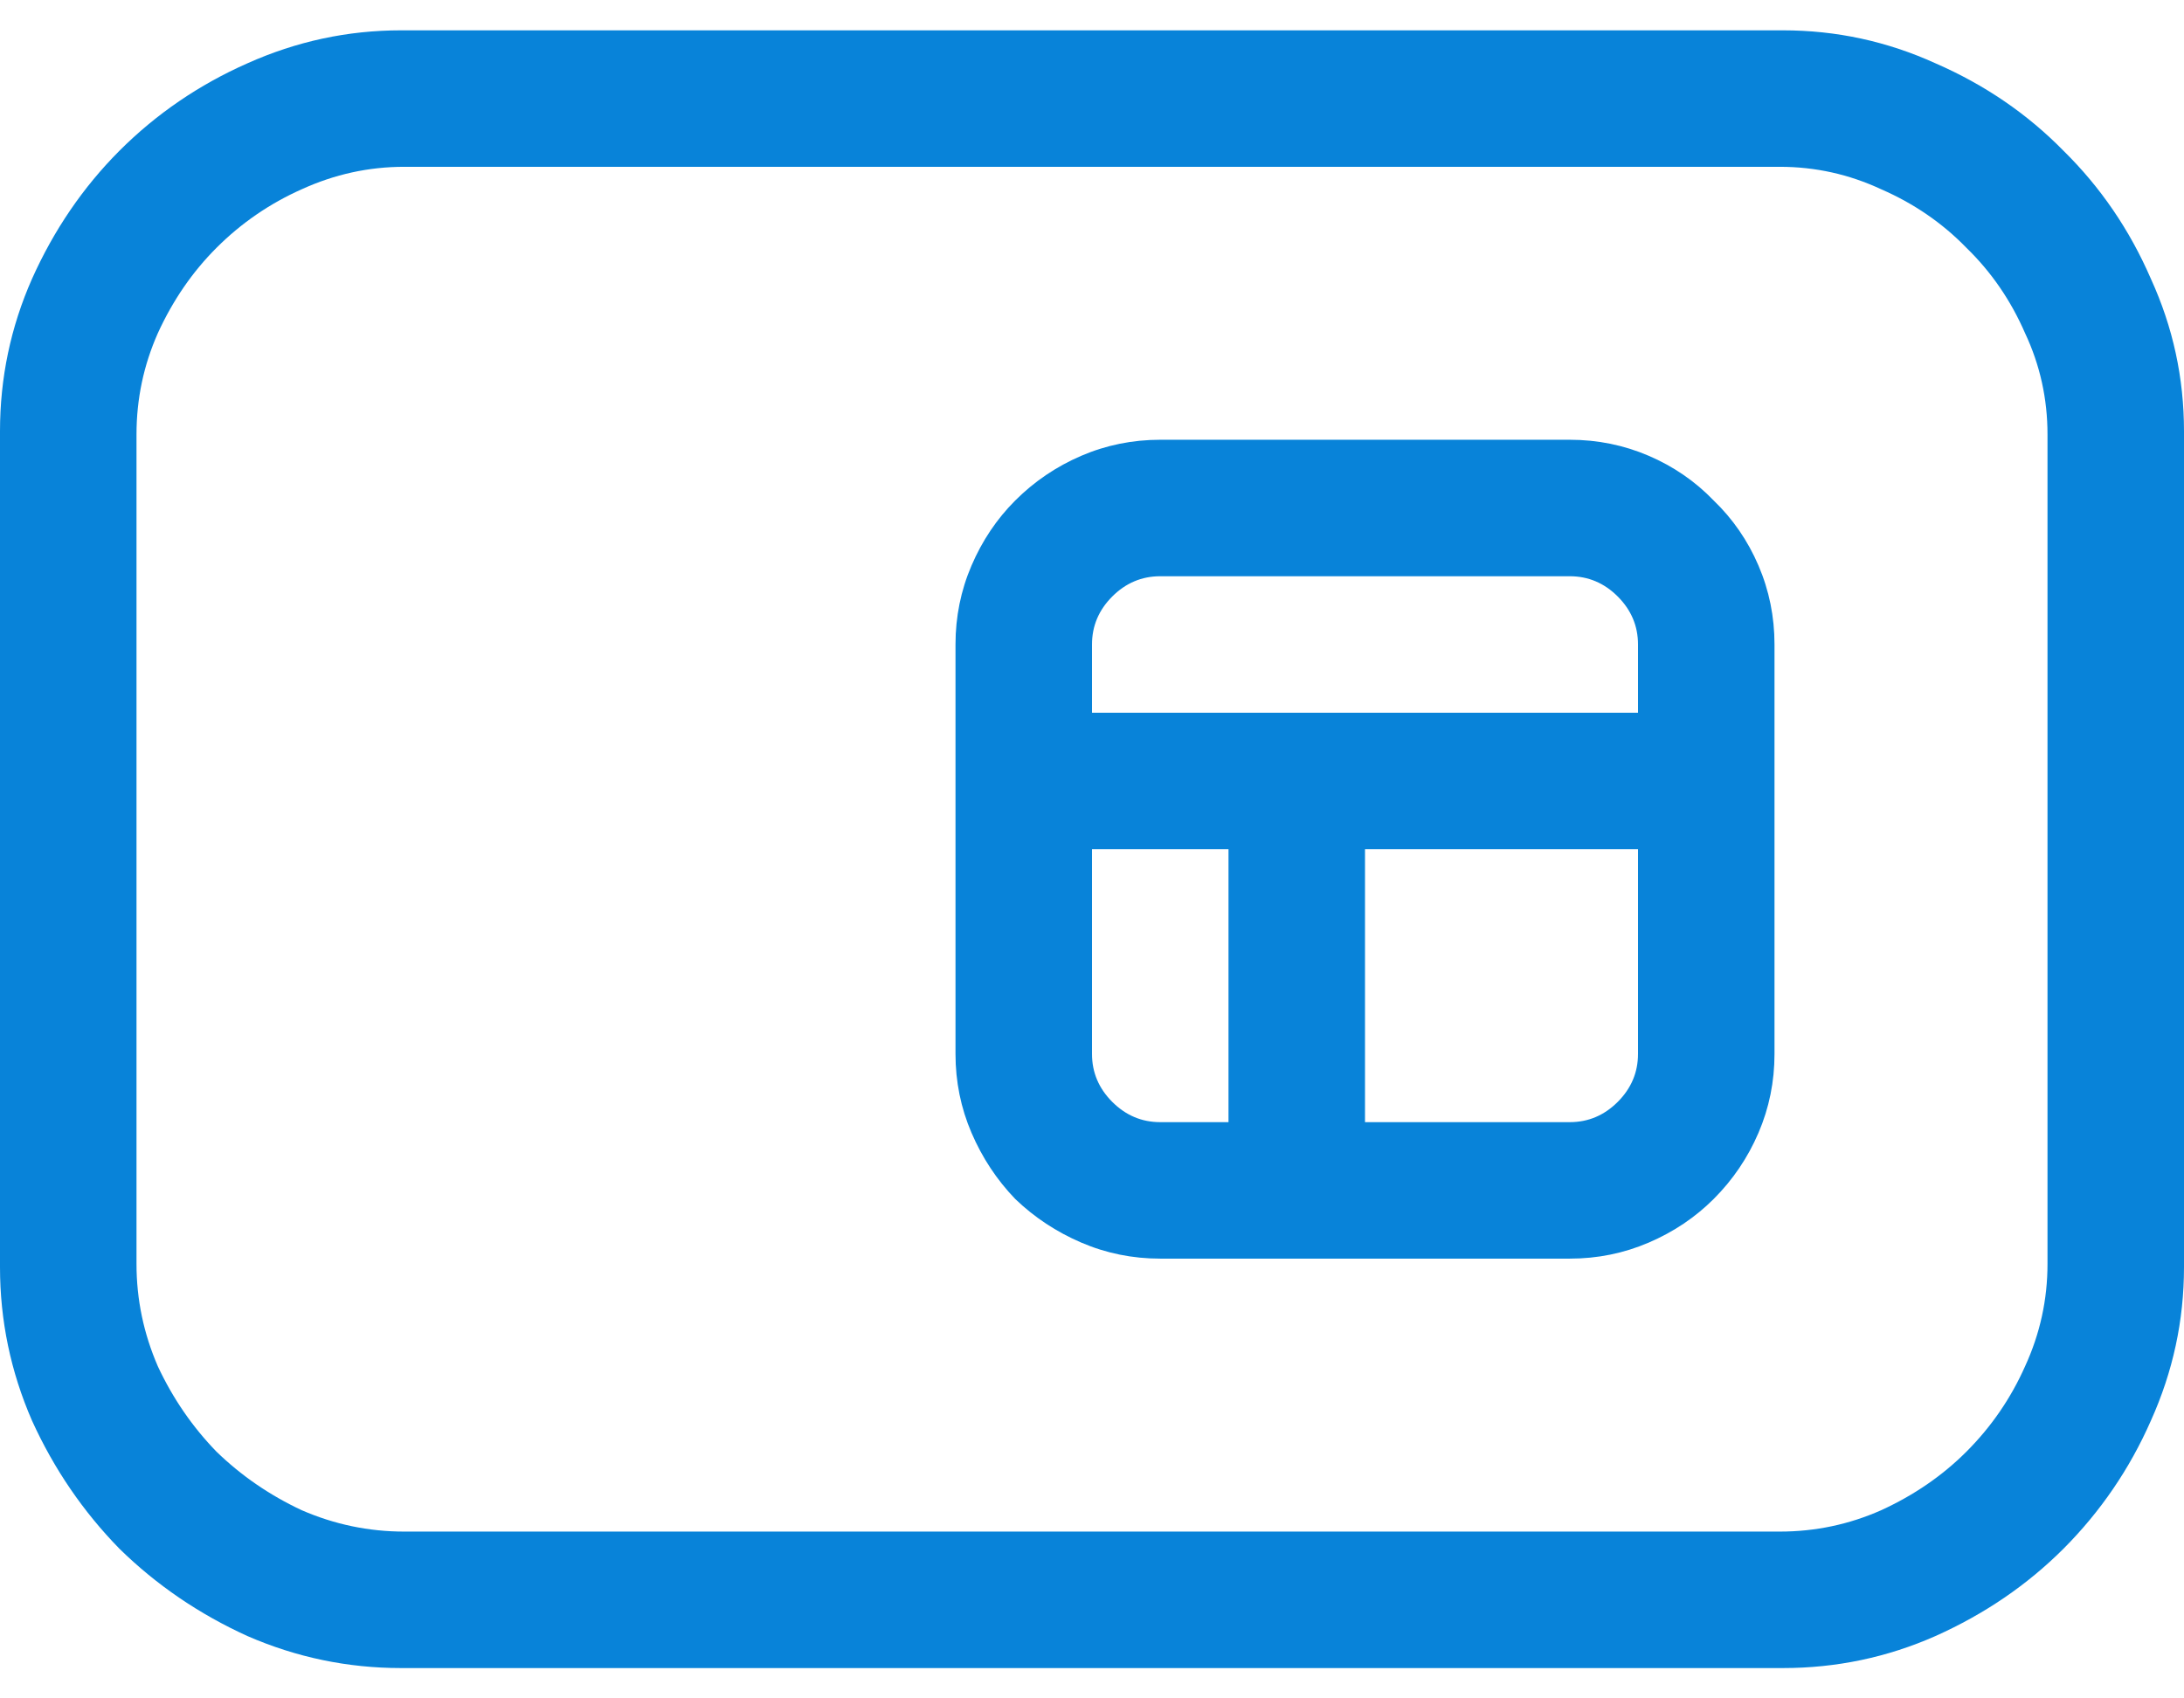 <svg width="18" height="14" viewBox="0 0 18 14" fill="none" xmlns="http://www.w3.org/2000/svg">
<path d="M14.695 0.25C15.135 0.25 15.554 0.341 15.952 0.522C16.356 0.698 16.708 0.938 17.007 1.243C17.311 1.542 17.552 1.894 17.727 2.298C17.909 2.696 18 3.115 18 3.555V10.445C18 10.885 17.909 11.307 17.727 11.711C17.552 12.109 17.311 12.461 17.007 12.766C16.708 13.065 16.356 13.305 15.952 13.486C15.554 13.662 15.135 13.75 14.695 13.75H3.305C2.865 13.75 2.443 13.662 2.039 13.486C1.641 13.305 1.289 13.065 0.984 12.766C0.686 12.461 0.445 12.109 0.264 11.711C0.088 11.307 0 10.885 0 10.445V3.555C0 3.115 0.088 2.696 0.264 2.298C0.445 1.894 0.686 1.542 0.984 1.243C1.289 0.938 1.641 0.698 2.039 0.522C2.443 0.341 2.865 0.25 3.305 0.25H14.695ZM16.875 3.581C16.875 3.288 16.814 3.01 16.69 2.746C16.573 2.477 16.412 2.242 16.207 2.043C16.008 1.838 15.773 1.677 15.504 1.56C15.24 1.437 14.962 1.375 14.669 1.375H3.331C3.038 1.375 2.757 1.437 2.487 1.56C2.224 1.677 1.989 1.838 1.784 2.043C1.585 2.242 1.424 2.477 1.301 2.746C1.184 3.01 1.125 3.288 1.125 3.581V10.419C1.125 10.712 1.184 10.993 1.301 11.263C1.424 11.526 1.585 11.761 1.784 11.966C1.989 12.165 2.224 12.326 2.487 12.449C2.757 12.566 3.038 12.625 3.331 12.625H14.669C14.962 12.625 15.24 12.566 15.504 12.449C15.773 12.326 16.008 12.165 16.207 11.966C16.412 11.761 16.573 11.526 16.69 11.263C16.814 10.993 16.875 10.712 16.875 10.419V3.581ZM12.938 3.625C13.166 3.625 13.383 3.669 13.588 3.757C13.793 3.845 13.972 3.968 14.124 4.126C14.282 4.278 14.405 4.457 14.493 4.662C14.581 4.867 14.625 5.084 14.625 5.312V8.688C14.625 8.916 14.581 9.133 14.493 9.338C14.405 9.543 14.282 9.725 14.124 9.883C13.972 10.035 13.793 10.155 13.588 10.243C13.383 10.331 13.166 10.375 12.938 10.375H9.562C9.334 10.375 9.117 10.331 8.912 10.243C8.707 10.155 8.525 10.035 8.367 9.883C8.215 9.725 8.095 9.543 8.007 9.338C7.919 9.133 7.875 8.916 7.875 8.688V5.312C7.875 5.084 7.919 4.867 8.007 4.662C8.095 4.457 8.215 4.278 8.367 4.126C8.525 3.968 8.707 3.845 8.912 3.757C9.117 3.669 9.334 3.625 9.562 3.625H12.938ZM9.562 4.75C9.41 4.75 9.278 4.806 9.167 4.917C9.056 5.028 9 5.16 9 5.312V5.875H13.5V5.312C13.5 5.16 13.444 5.028 13.333 4.917C13.222 4.806 13.09 4.75 12.938 4.75H9.562ZM9 8.688C9 8.84 9.056 8.972 9.167 9.083C9.278 9.194 9.41 9.25 9.562 9.25H10.125V7H9V8.688ZM12.938 9.25C13.09 9.25 13.222 9.194 13.333 9.083C13.444 8.972 13.5 8.84 13.5 8.688V7H11.25V9.25H12.938Z" fill="#0883D9"/>
</svg>
